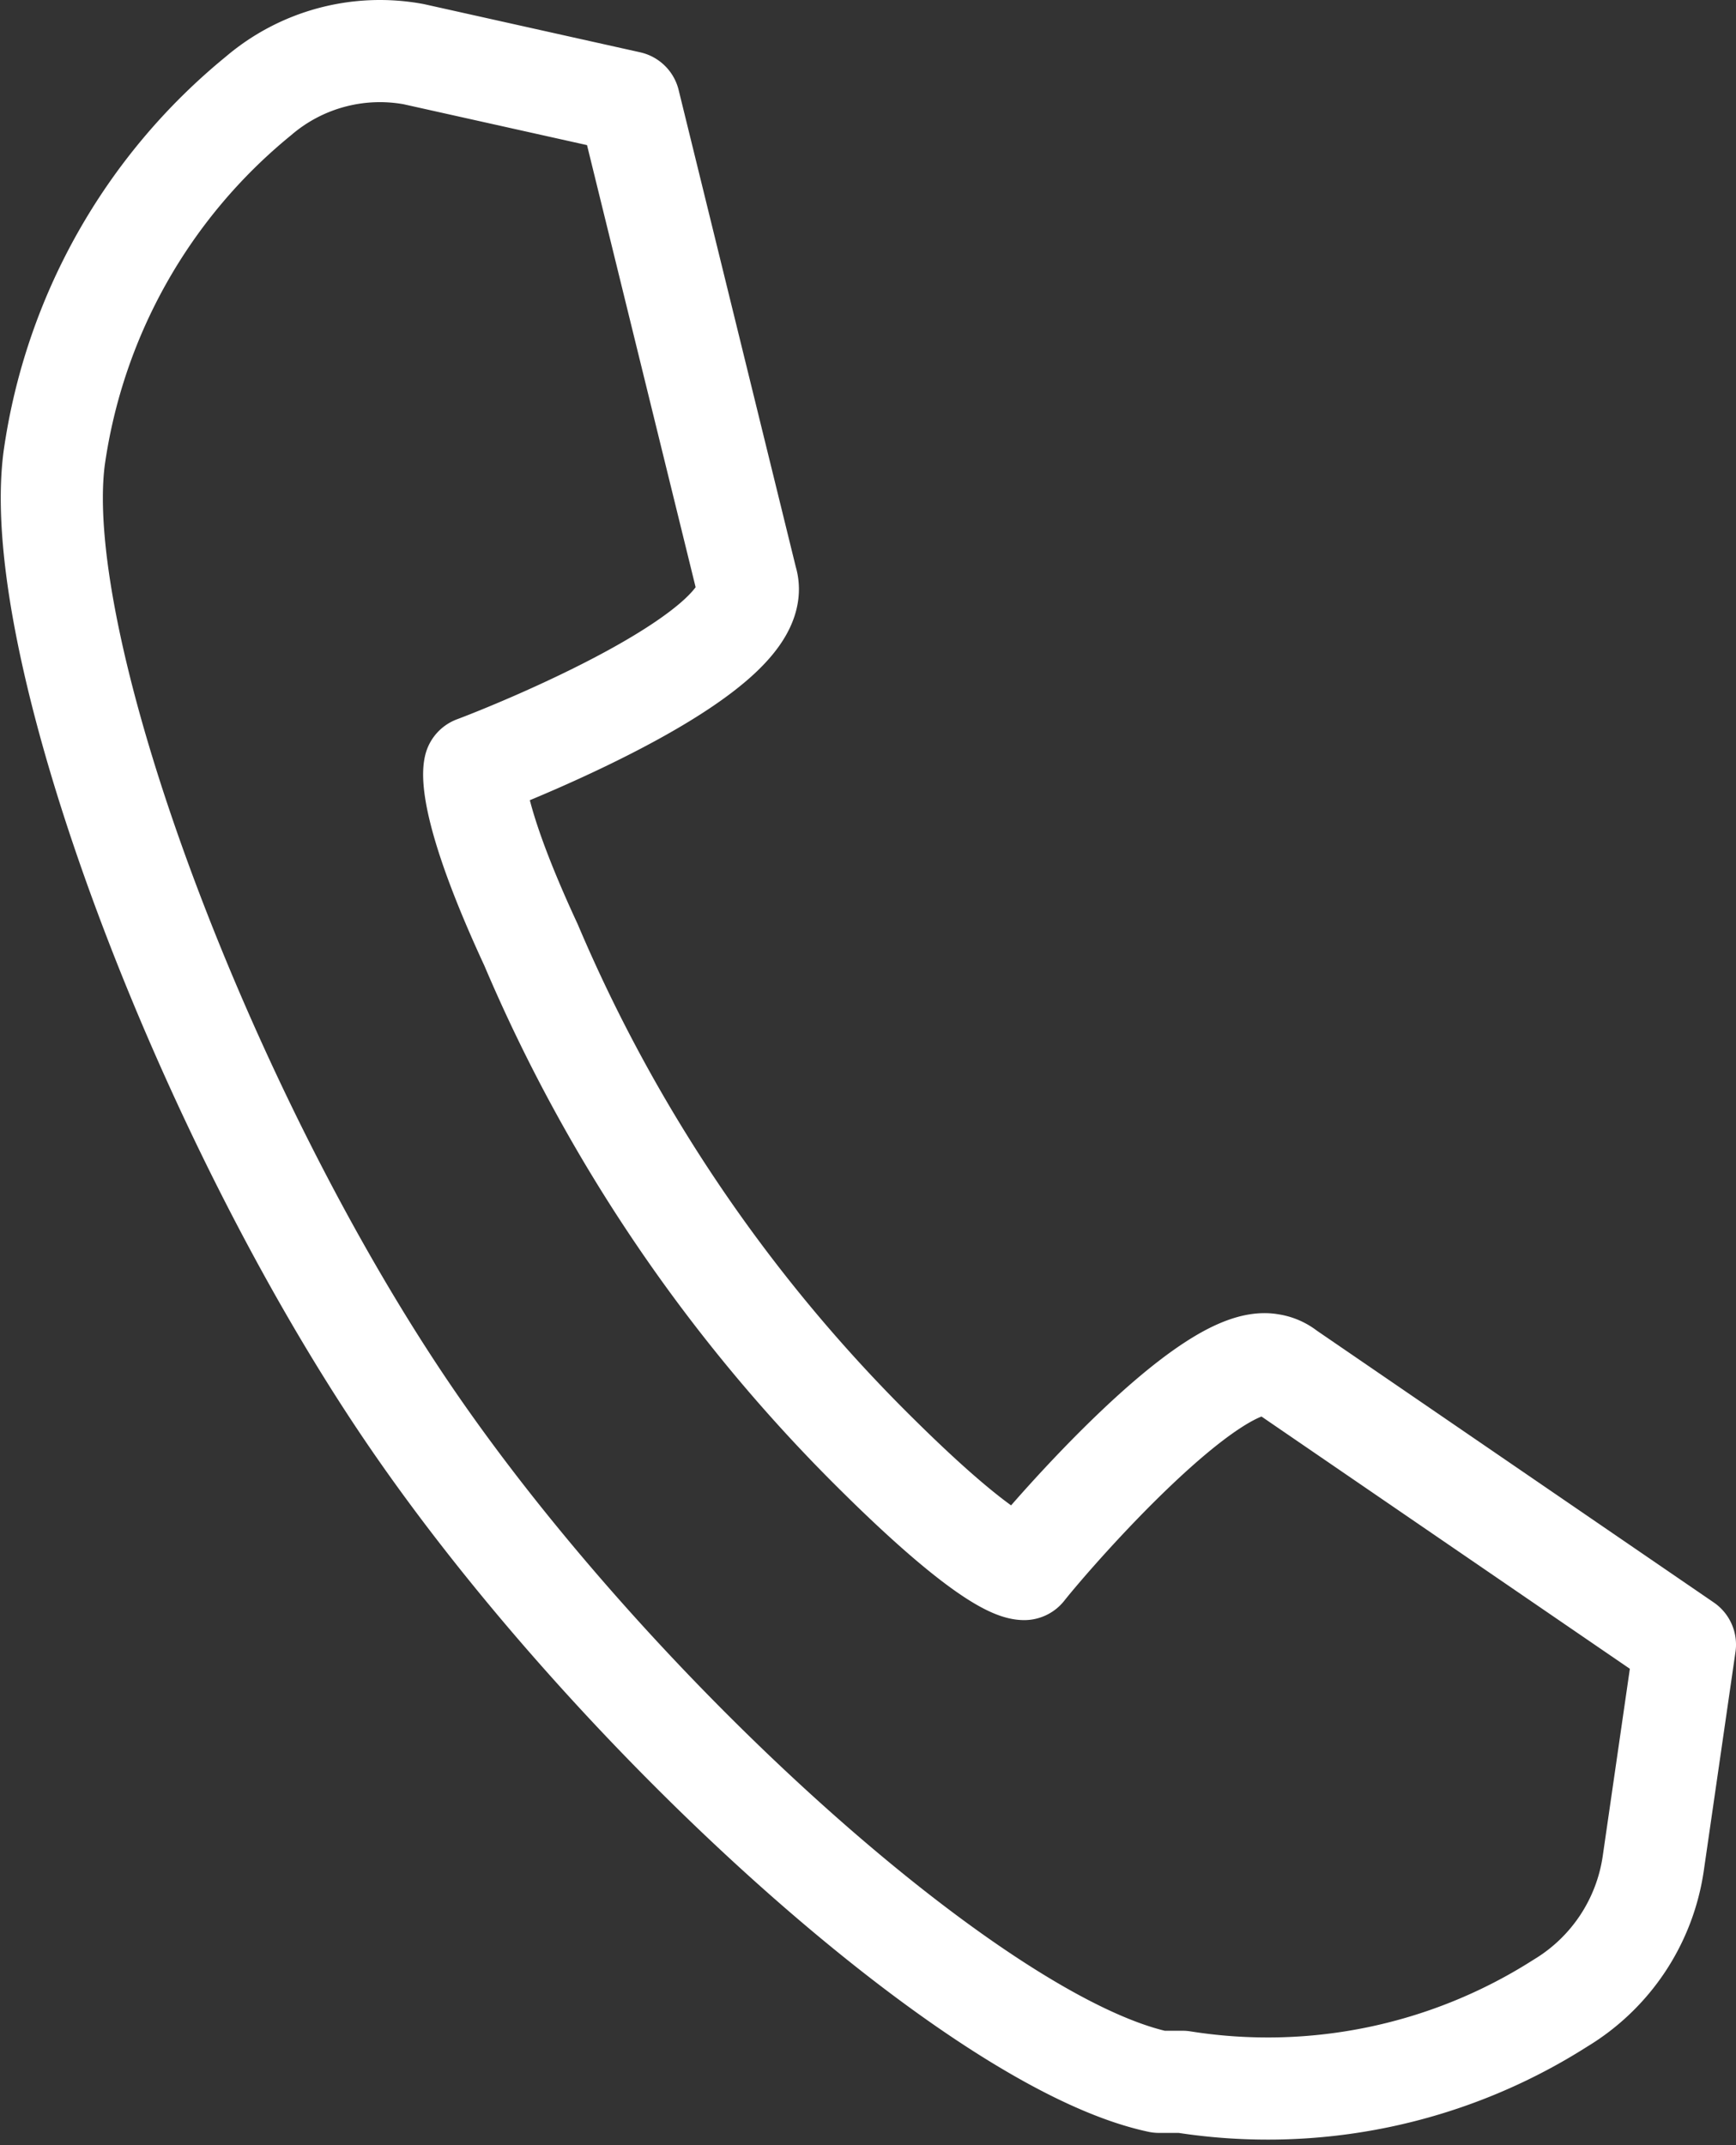 <svg xmlns="http://www.w3.org/2000/svg" viewBox="0 0 17 21"><rect x="0" y="0" width="17" height="21" fill="#333333" stroke="none"/><defs><style>.cls-1{fill:none;stroke:#fff;stroke-linecap:round;stroke-linejoin:round;}</style></defs><g id="Layer_2" data-name="Layer 2"><g id="design"><g id="header"><path class="cls-1" d="M12.6,13.43a.33.33,0,0,0-.16-.07c-.59-.11-2.1,1.61-2.41,2l0,0h0c-.11,0-.48-.17-1.43-1.11a15.53,15.53,0,0,1-3.4-5C4.62,8,4.63,7.59,4.65,7.51,5,7.38,7.53,6.37,7.31,5.68L6.16,1,4.05.53A1.83,1.83,0,0,0,2.53.94a5.59,5.59,0,0,0-2,3.55C.29,6.36,2,10.9,4,13.84S9.56,20,11.35,20.38l.23,0a5.33,5.33,0,0,0,3.7-.77,1.92,1.92,0,0,0,.91-1.37l.31-2.14Z"/></g></g></g></svg>